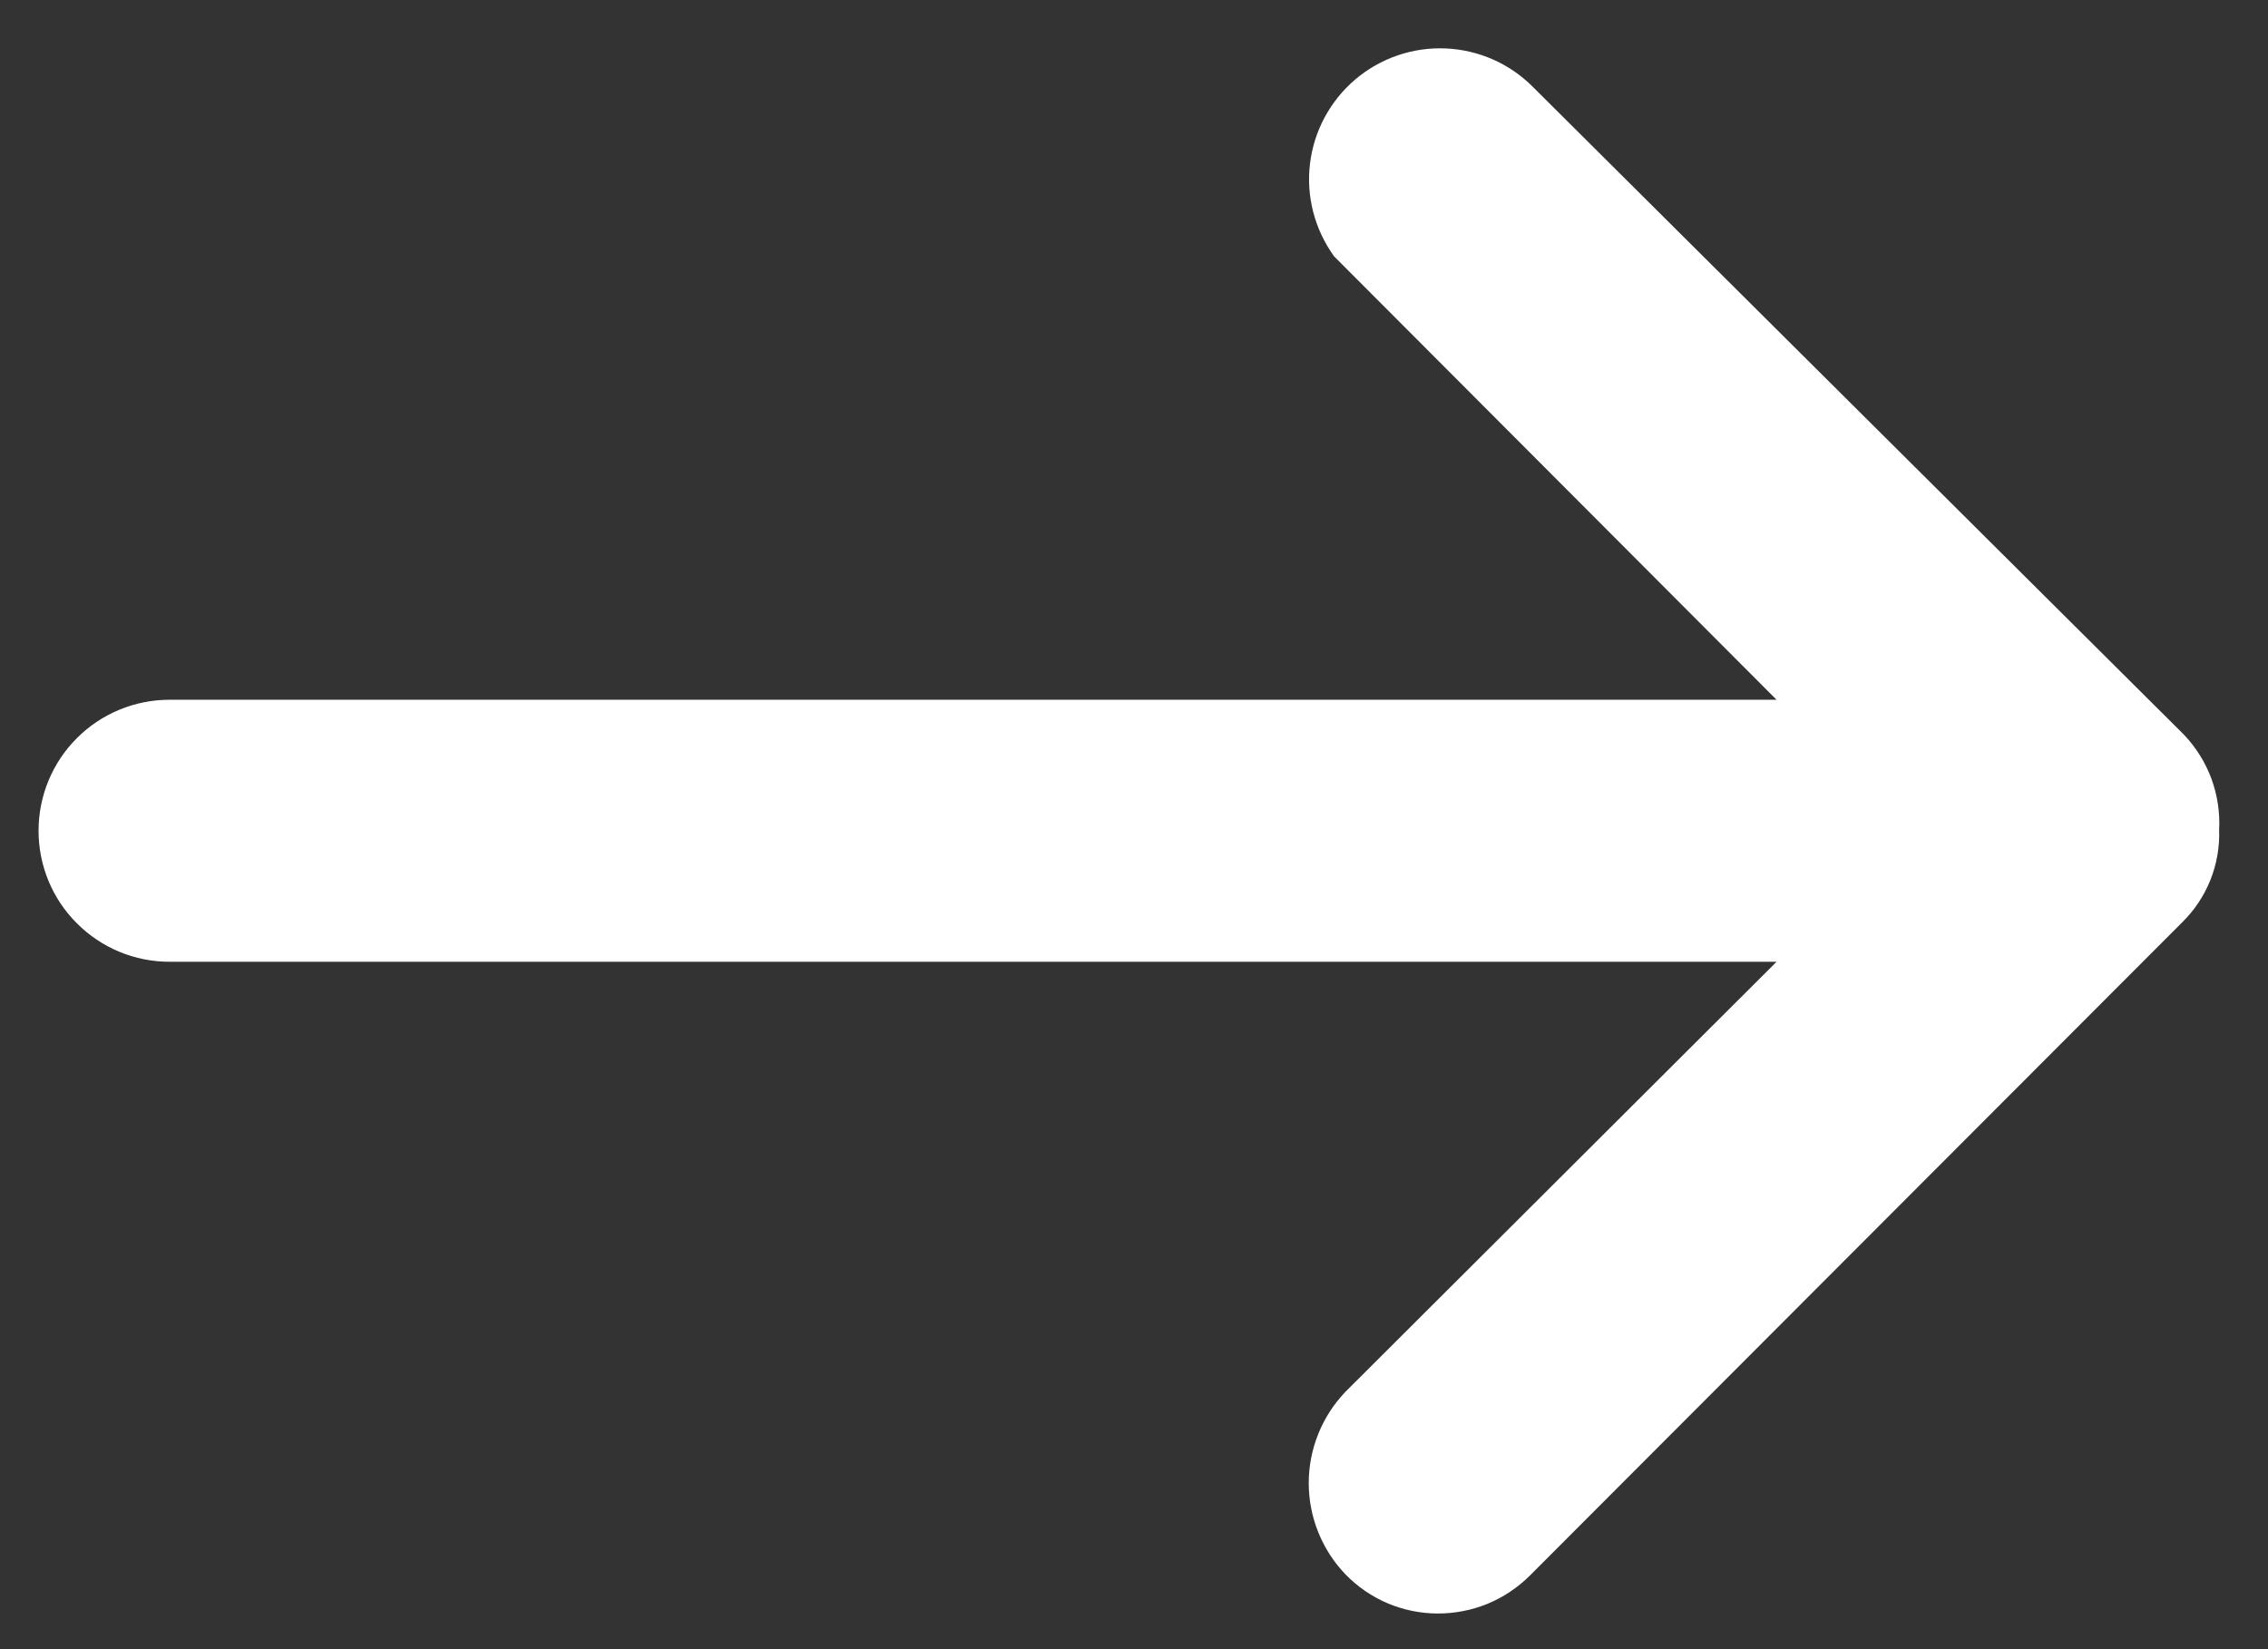 <svg width="22" height="16" viewBox="0 0 22 16" fill="none" xmlns="http://www.w3.org/2000/svg">
<rect x="0" y="0" width="22" height="16" fill="#333333" stroke="none"/>
<path d="M21.186 7.129L14.872 0.846C14.647 0.618 14.344 0.484 14.024 0.47C13.704 0.456 13.39 0.564 13.146 0.771C12.902 0.979 12.745 1.271 12.707 1.589C12.669 1.907 12.753 2.227 12.941 2.487L17.233 6.789H1.644C1.307 6.789 0.984 6.923 0.746 7.161C0.507 7.4 0.374 7.723 0.374 8.06C0.374 8.397 0.507 8.72 0.746 8.958C0.984 9.197 1.307 9.331 1.644 9.331H17.233L13.051 13.503C12.823 13.741 12.695 14.059 12.695 14.389C12.695 14.719 12.823 15.036 13.051 15.274C13.167 15.393 13.305 15.489 13.458 15.554C13.611 15.619 13.775 15.653 13.941 15.654C14.109 15.655 14.274 15.623 14.429 15.56C14.584 15.496 14.724 15.402 14.842 15.284L21.166 8.95C21.285 8.834 21.379 8.693 21.441 8.538C21.503 8.383 21.532 8.217 21.526 8.05C21.535 7.881 21.509 7.713 21.451 7.554C21.392 7.396 21.302 7.252 21.186 7.129Z" fill="white"/>
</svg>
